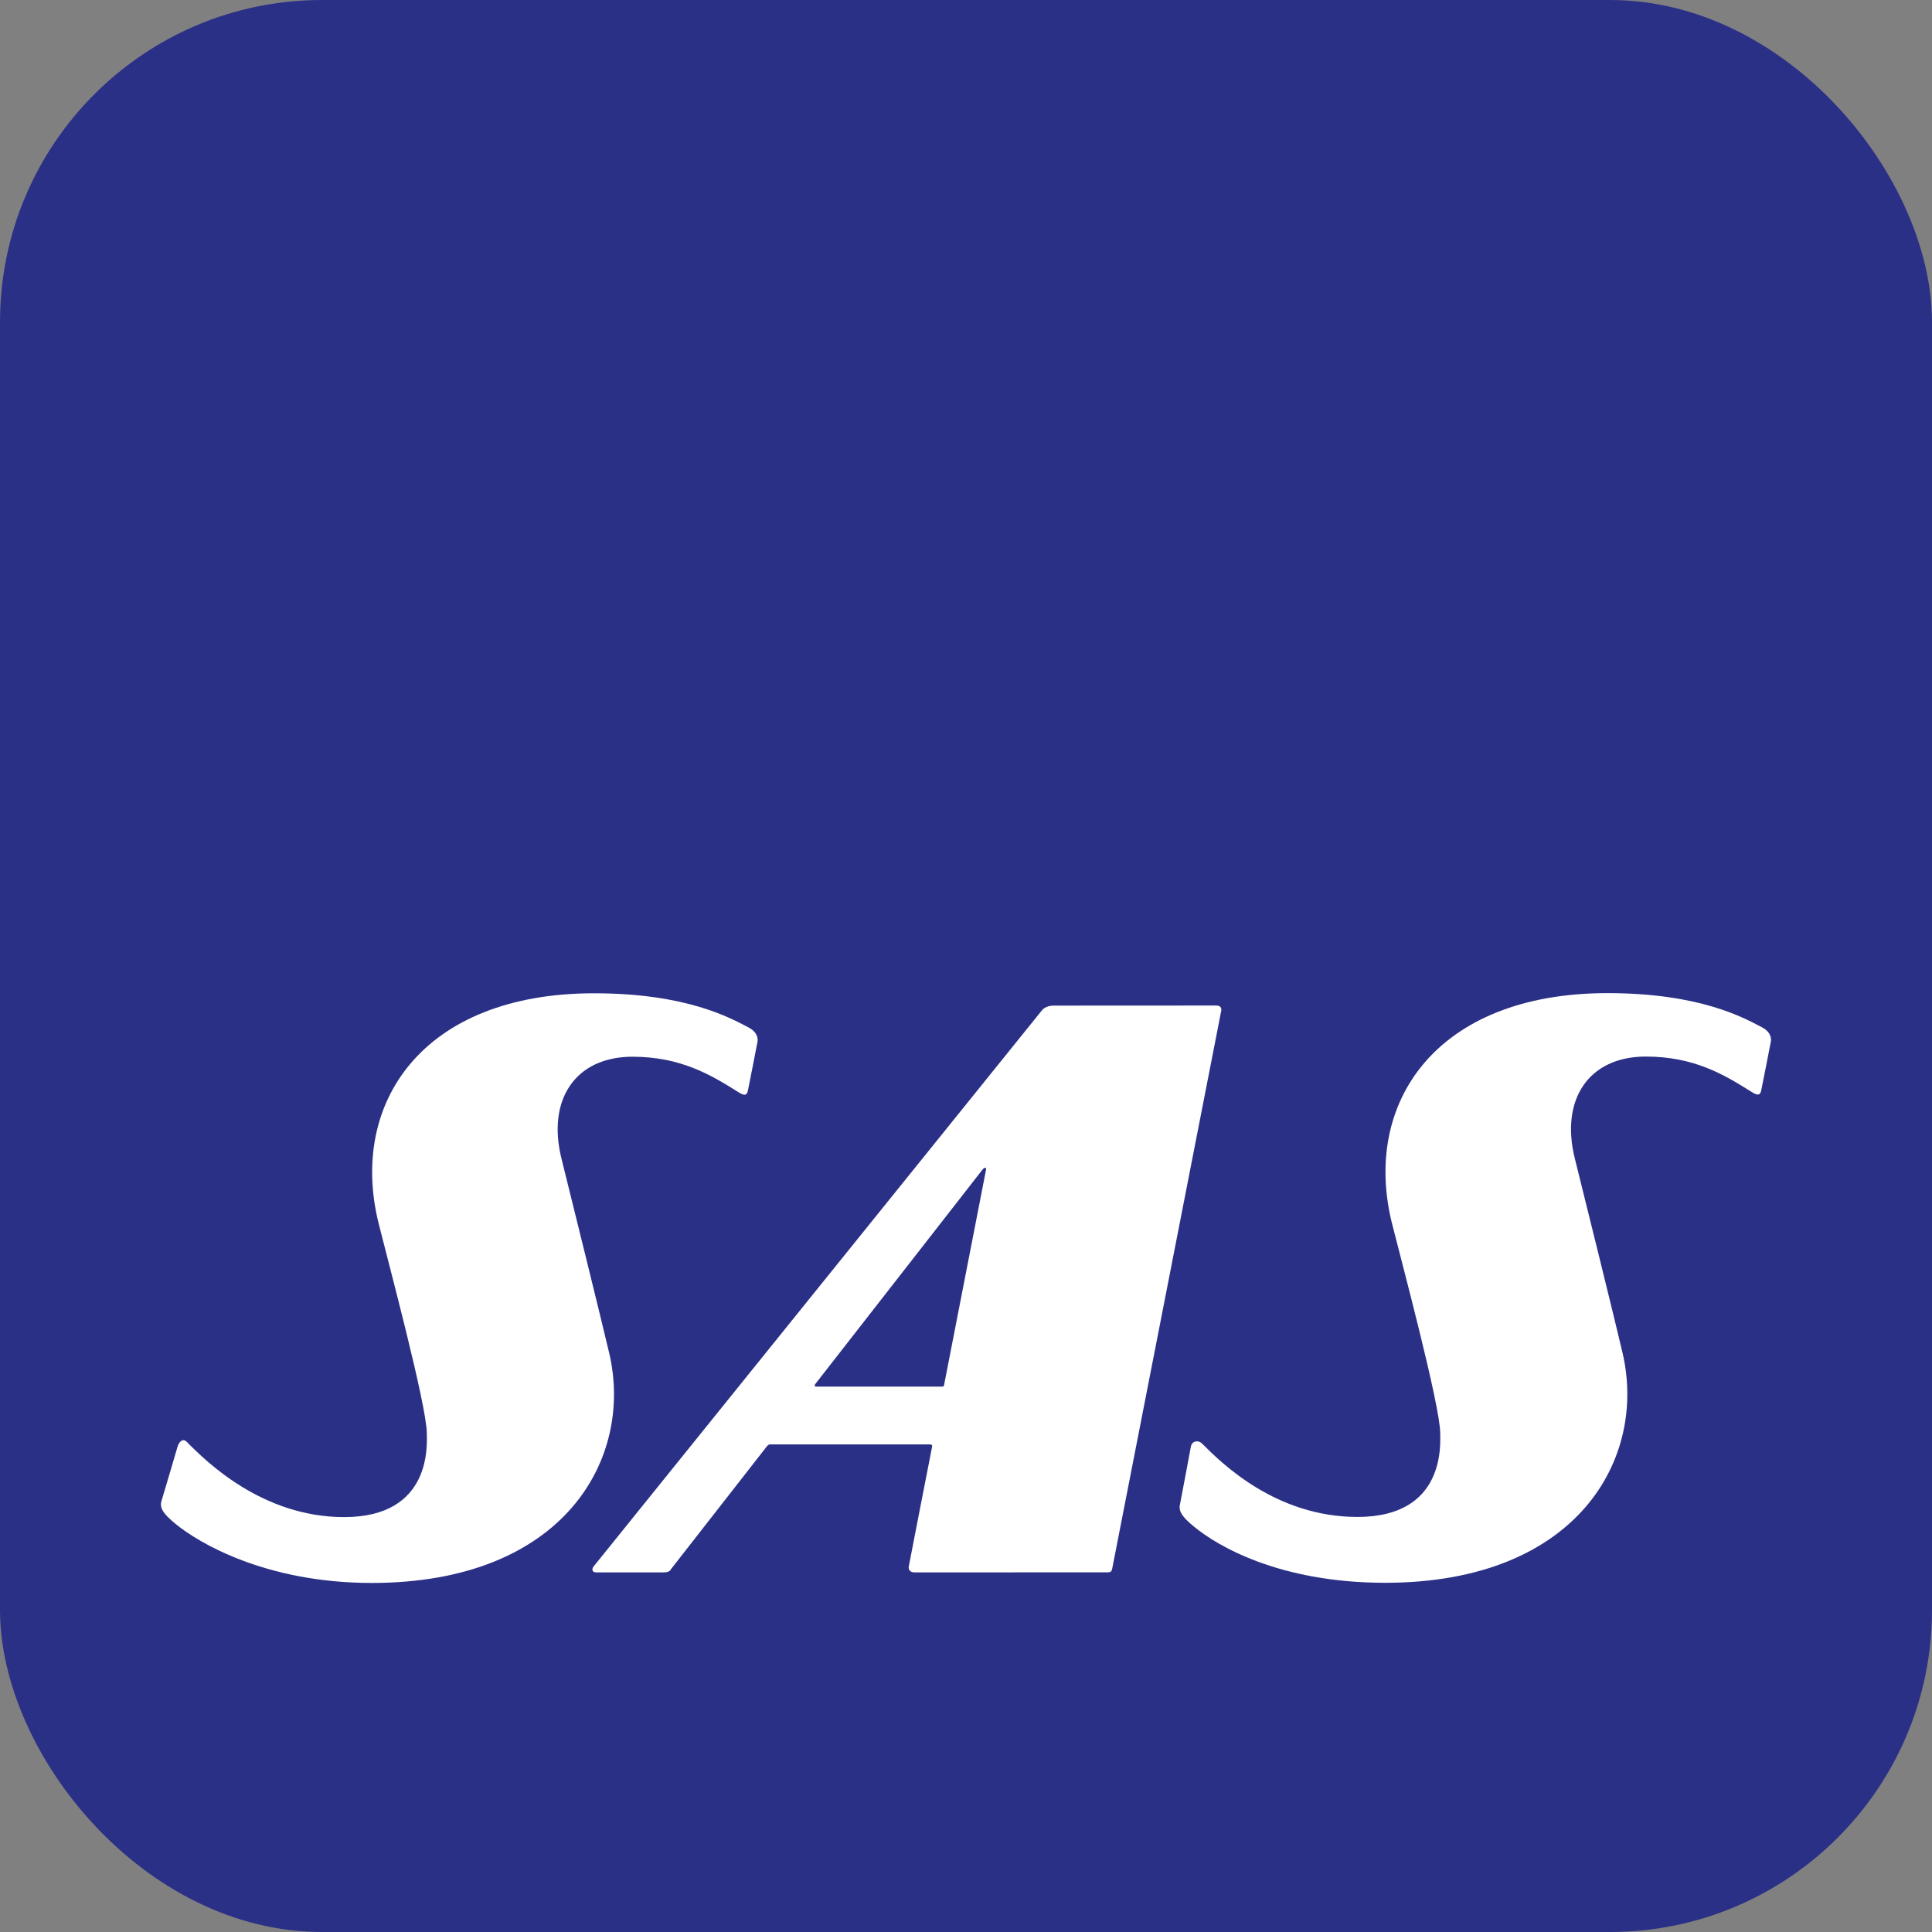 <svg width="24" height="24" viewBox="0 0 24 24" fill="none" xmlns="http://www.w3.org/2000/svg">
<rect x="0" y="0" width="24" height="24" fill="#808080" stroke="none"/>
<rect width="24" height="24" rx="4" fill="#2B3087"/>
<path fill-rule="evenodd" clip-rule="evenodd" d="M15.106 12.491C14.316 12.491 13.233 12.492 13.087 12.492C12.985 12.492 12.943 12.551 12.943 12.551L7.379 19.453C7.346 19.492 7.353 19.533 7.409 19.533C7.537 19.533 8.051 19.533 8.233 19.533C8.315 19.533 8.324 19.511 8.338 19.489L9.523 17.971C9.523 17.971 9.541 17.943 9.566 17.943C9.585 17.943 11.554 17.943 11.554 17.943C11.554 17.943 11.585 17.941 11.579 17.971C11.572 18.001 11.289 19.46 11.289 19.46C11.285 19.479 11.29 19.533 11.36 19.533C11.619 19.533 13.489 19.532 13.762 19.532C13.797 19.532 13.809 19.521 13.816 19.487L15.169 12.564C15.169 12.564 15.193 12.491 15.106 12.491ZM11.702 17.225H10.139C10.139 17.225 10.129 17.227 10.122 17.218C10.116 17.208 10.127 17.194 10.127 17.194L12.206 14.528C12.206 14.528 12.222 14.507 12.238 14.507C12.255 14.507 12.249 14.53 12.249 14.53L11.728 17.204C11.728 17.204 11.726 17.215 11.721 17.22C11.716 17.225 11.702 17.225 11.702 17.225Z" fill="white"/>
<path fill-rule="evenodd" clip-rule="evenodd" d="M2.004 18.653C1.984 18.736 2.029 18.805 2.179 18.929C2.46 19.161 3.295 19.664 4.62 19.664C7.007 19.663 7.872 18.121 7.569 16.814C7.488 16.465 7.041 14.656 6.977 14.401C6.789 13.661 7.148 13.128 7.855 13.127C8.459 13.127 8.836 13.356 9.166 13.563C9.228 13.602 9.274 13.624 9.29 13.551C9.3 13.509 9.409 12.946 9.409 12.946C9.409 12.946 9.441 12.837 9.298 12.763C9.079 12.649 8.533 12.339 7.382 12.339C5.242 12.338 4.332 13.711 4.704 15.2C4.823 15.677 5.301 17.46 5.302 17.804C5.303 17.936 5.372 18.846 4.275 18.846C3.257 18.846 2.556 18.151 2.319 17.91C2.28 17.87 2.228 17.892 2.203 17.98C2.191 18.025 2.004 18.653 2.004 18.653Z" fill="white"/>
<path fill-rule="evenodd" clip-rule="evenodd" d="M14.658 18.689C14.639 18.772 14.683 18.842 14.833 18.965C15.114 19.197 15.883 19.662 17.209 19.662C19.595 19.661 20.46 18.119 20.157 16.811C20.077 16.462 19.629 14.654 19.565 14.399C19.377 13.658 19.737 13.125 20.443 13.125C21.047 13.124 21.424 13.354 21.754 13.561C21.816 13.6 21.862 13.621 21.878 13.549C21.888 13.507 21.997 12.944 21.997 12.944C21.997 12.944 22.029 12.835 21.887 12.761C21.667 12.646 21.121 12.337 19.971 12.337C17.831 12.336 16.92 13.709 17.292 15.198C17.412 15.675 17.889 17.458 17.891 17.802C17.891 17.934 17.961 18.844 16.864 18.844C15.845 18.844 15.173 18.173 14.934 17.934C14.881 17.882 14.802 17.901 14.792 17.978C14.785 18.023 14.658 18.689 14.658 18.689Z" fill="white"/>
</svg>
